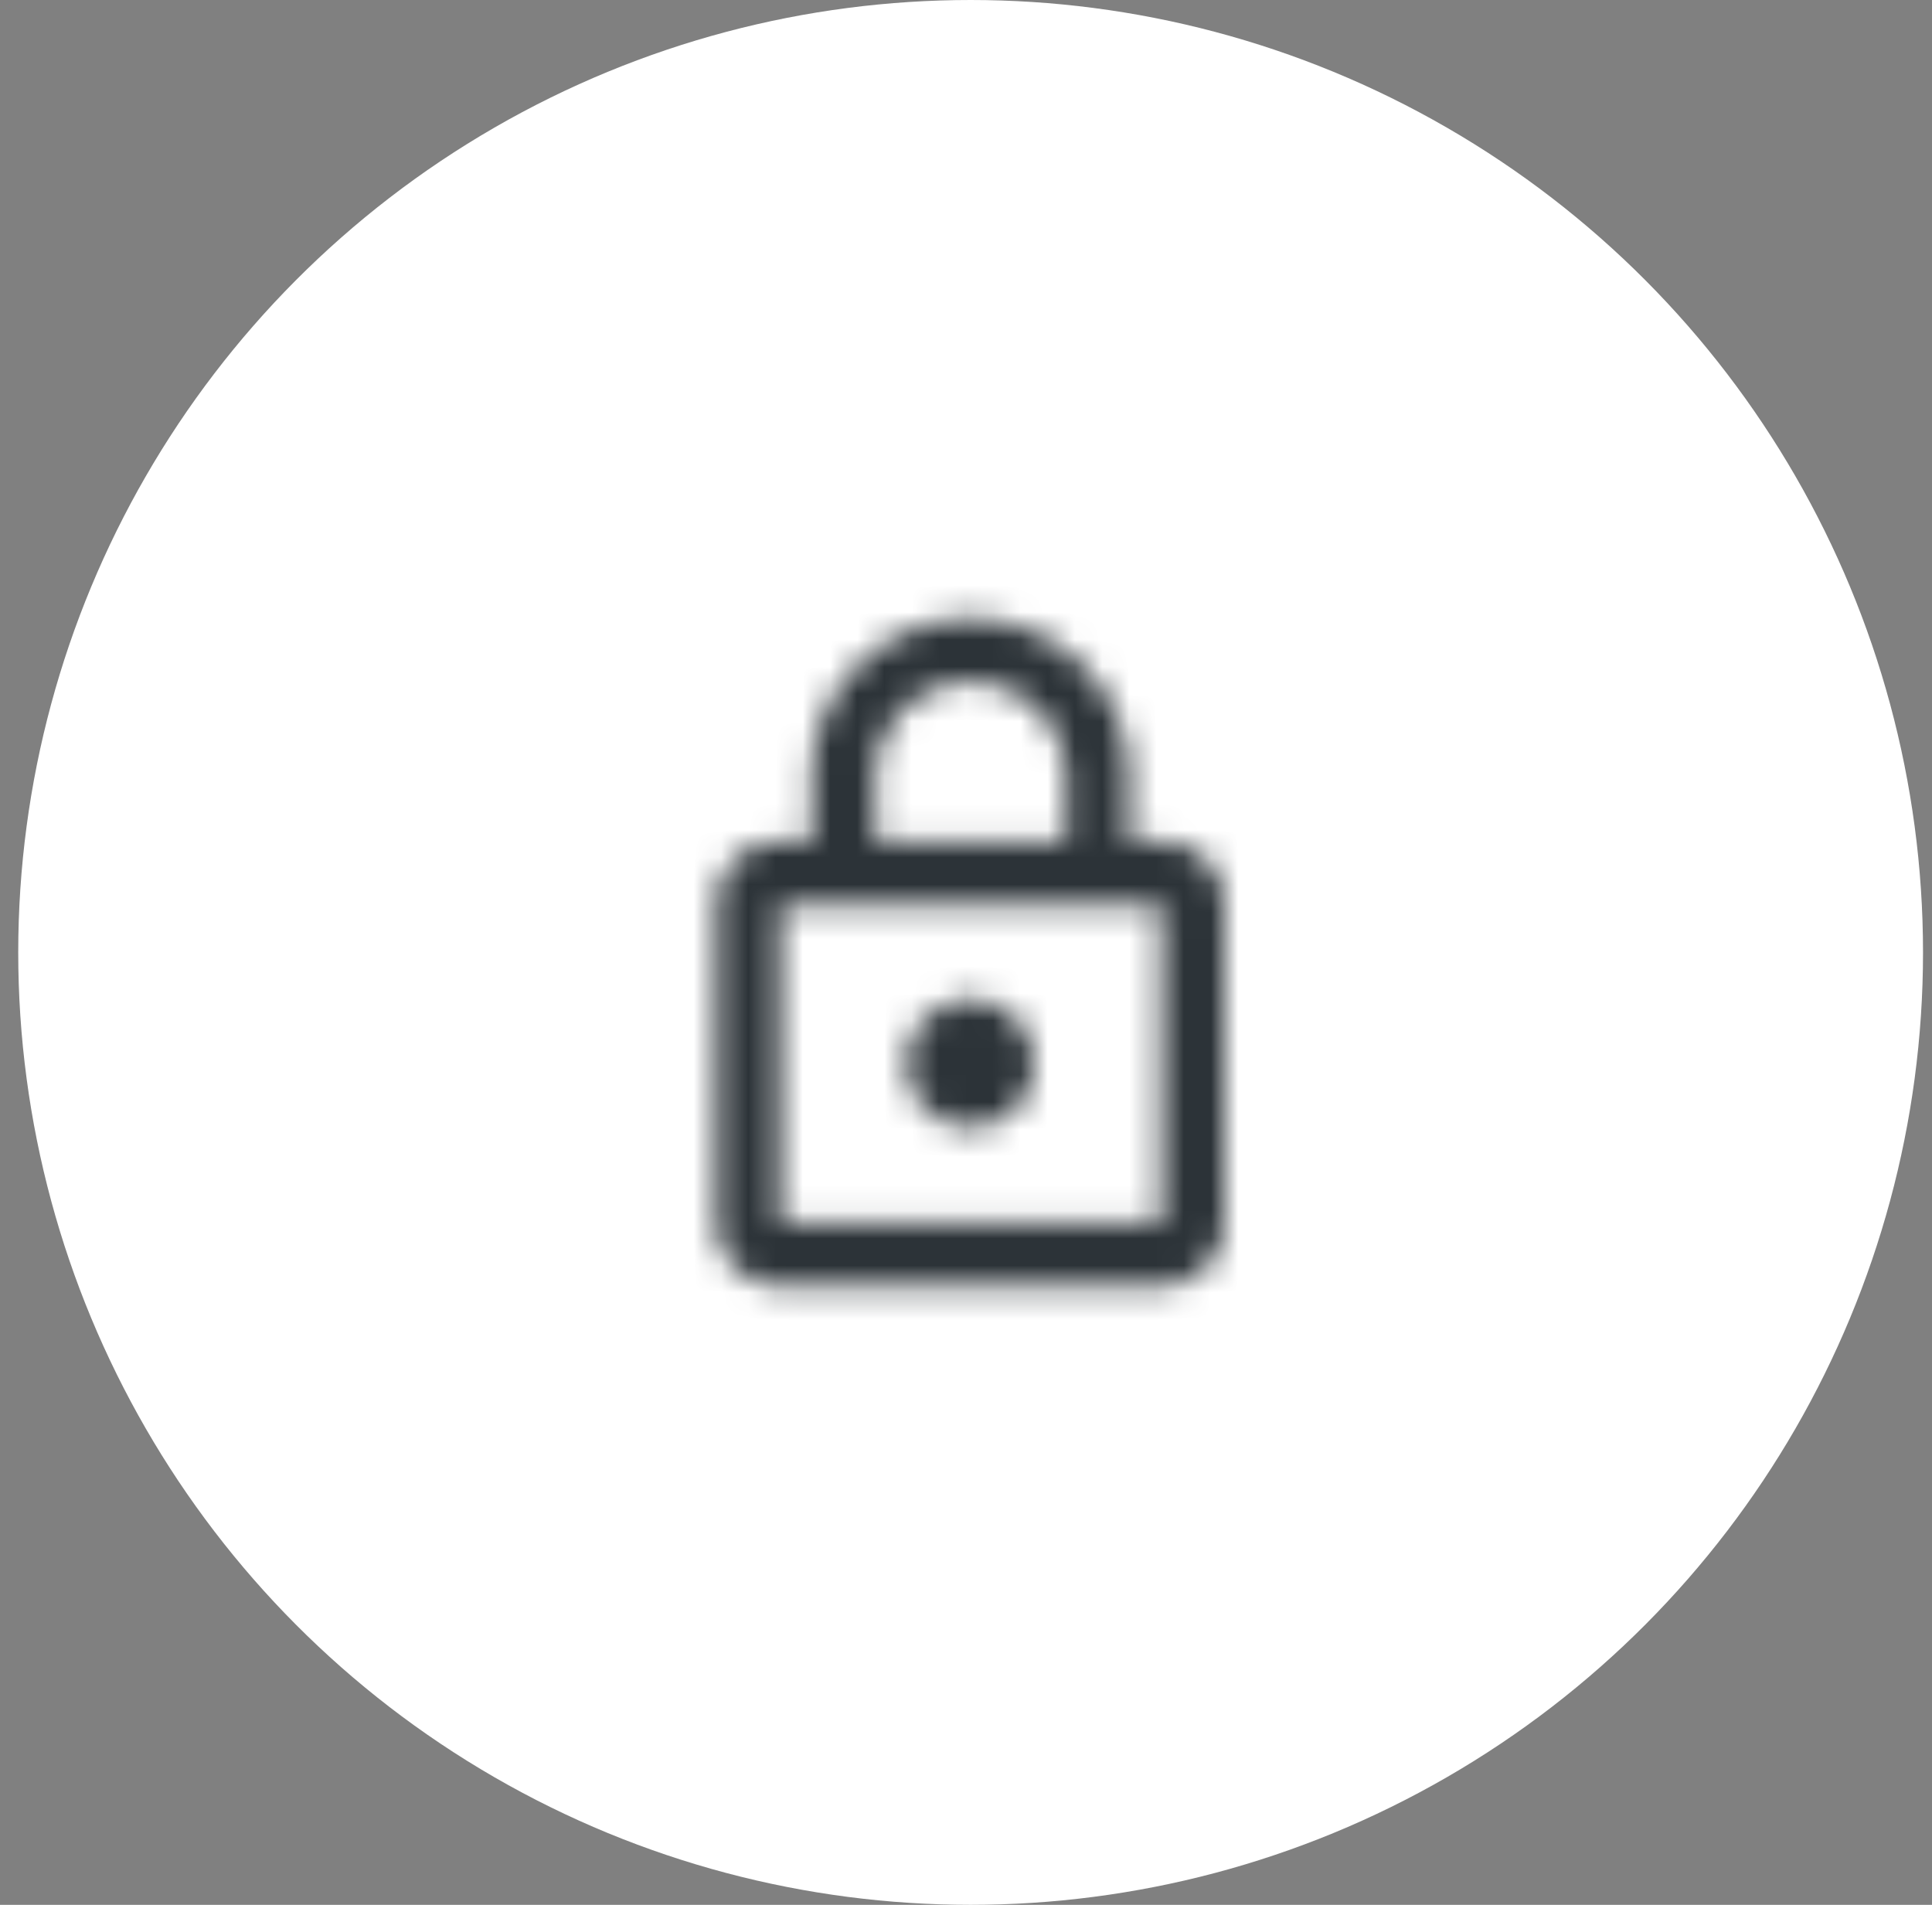 <svg xmlns="http://www.w3.org/2000/svg" width="71" height="70" fill="none"><rect width="100%" height="100%" fill="#808080" stroke="none"/><circle cx="35.67" cy="35" r="35" fill="#fff"/><mask id="a" width="20" height="26" x="26" y="22" maskUnits="userSpaceOnUse" style="mask-type:alpha"><path fill="#fff" fill-rule="evenodd" d="M41.5 30.92h1.17A2.34 2.34 0 0 1 45 33.25v11.67a2.34 2.34 0 0 1-2.33 2.33h-14a2.34 2.34 0 0 1-2.34-2.33V33.25a2.34 2.34 0 0 1 2.34-2.33h1.16v-2.34a5.83 5.83 0 0 1 5.84-5.83 5.83 5.83 0 0 1 5.83 5.83v2.34Zm-5.83-5.84a3.5 3.5 0 0 0-3.5 3.5v2.34h7v-2.34a3.5 3.5 0 0 0-3.5-3.5Zm-7 19.84V33.25h14v11.67h-14ZM38 39.08a2.34 2.34 0 0 1-2.33 2.34 2.34 2.34 0 0 1-2.34-2.34 2.34 2.34 0 0 1 2.34-2.33A2.34 2.34 0 0 1 38 39.08Z" clip-rule="evenodd"/></mask><g mask="url(#a)"><path fill="#2C3338" d="M21.67 21h28v28h-28z"/></g></svg>